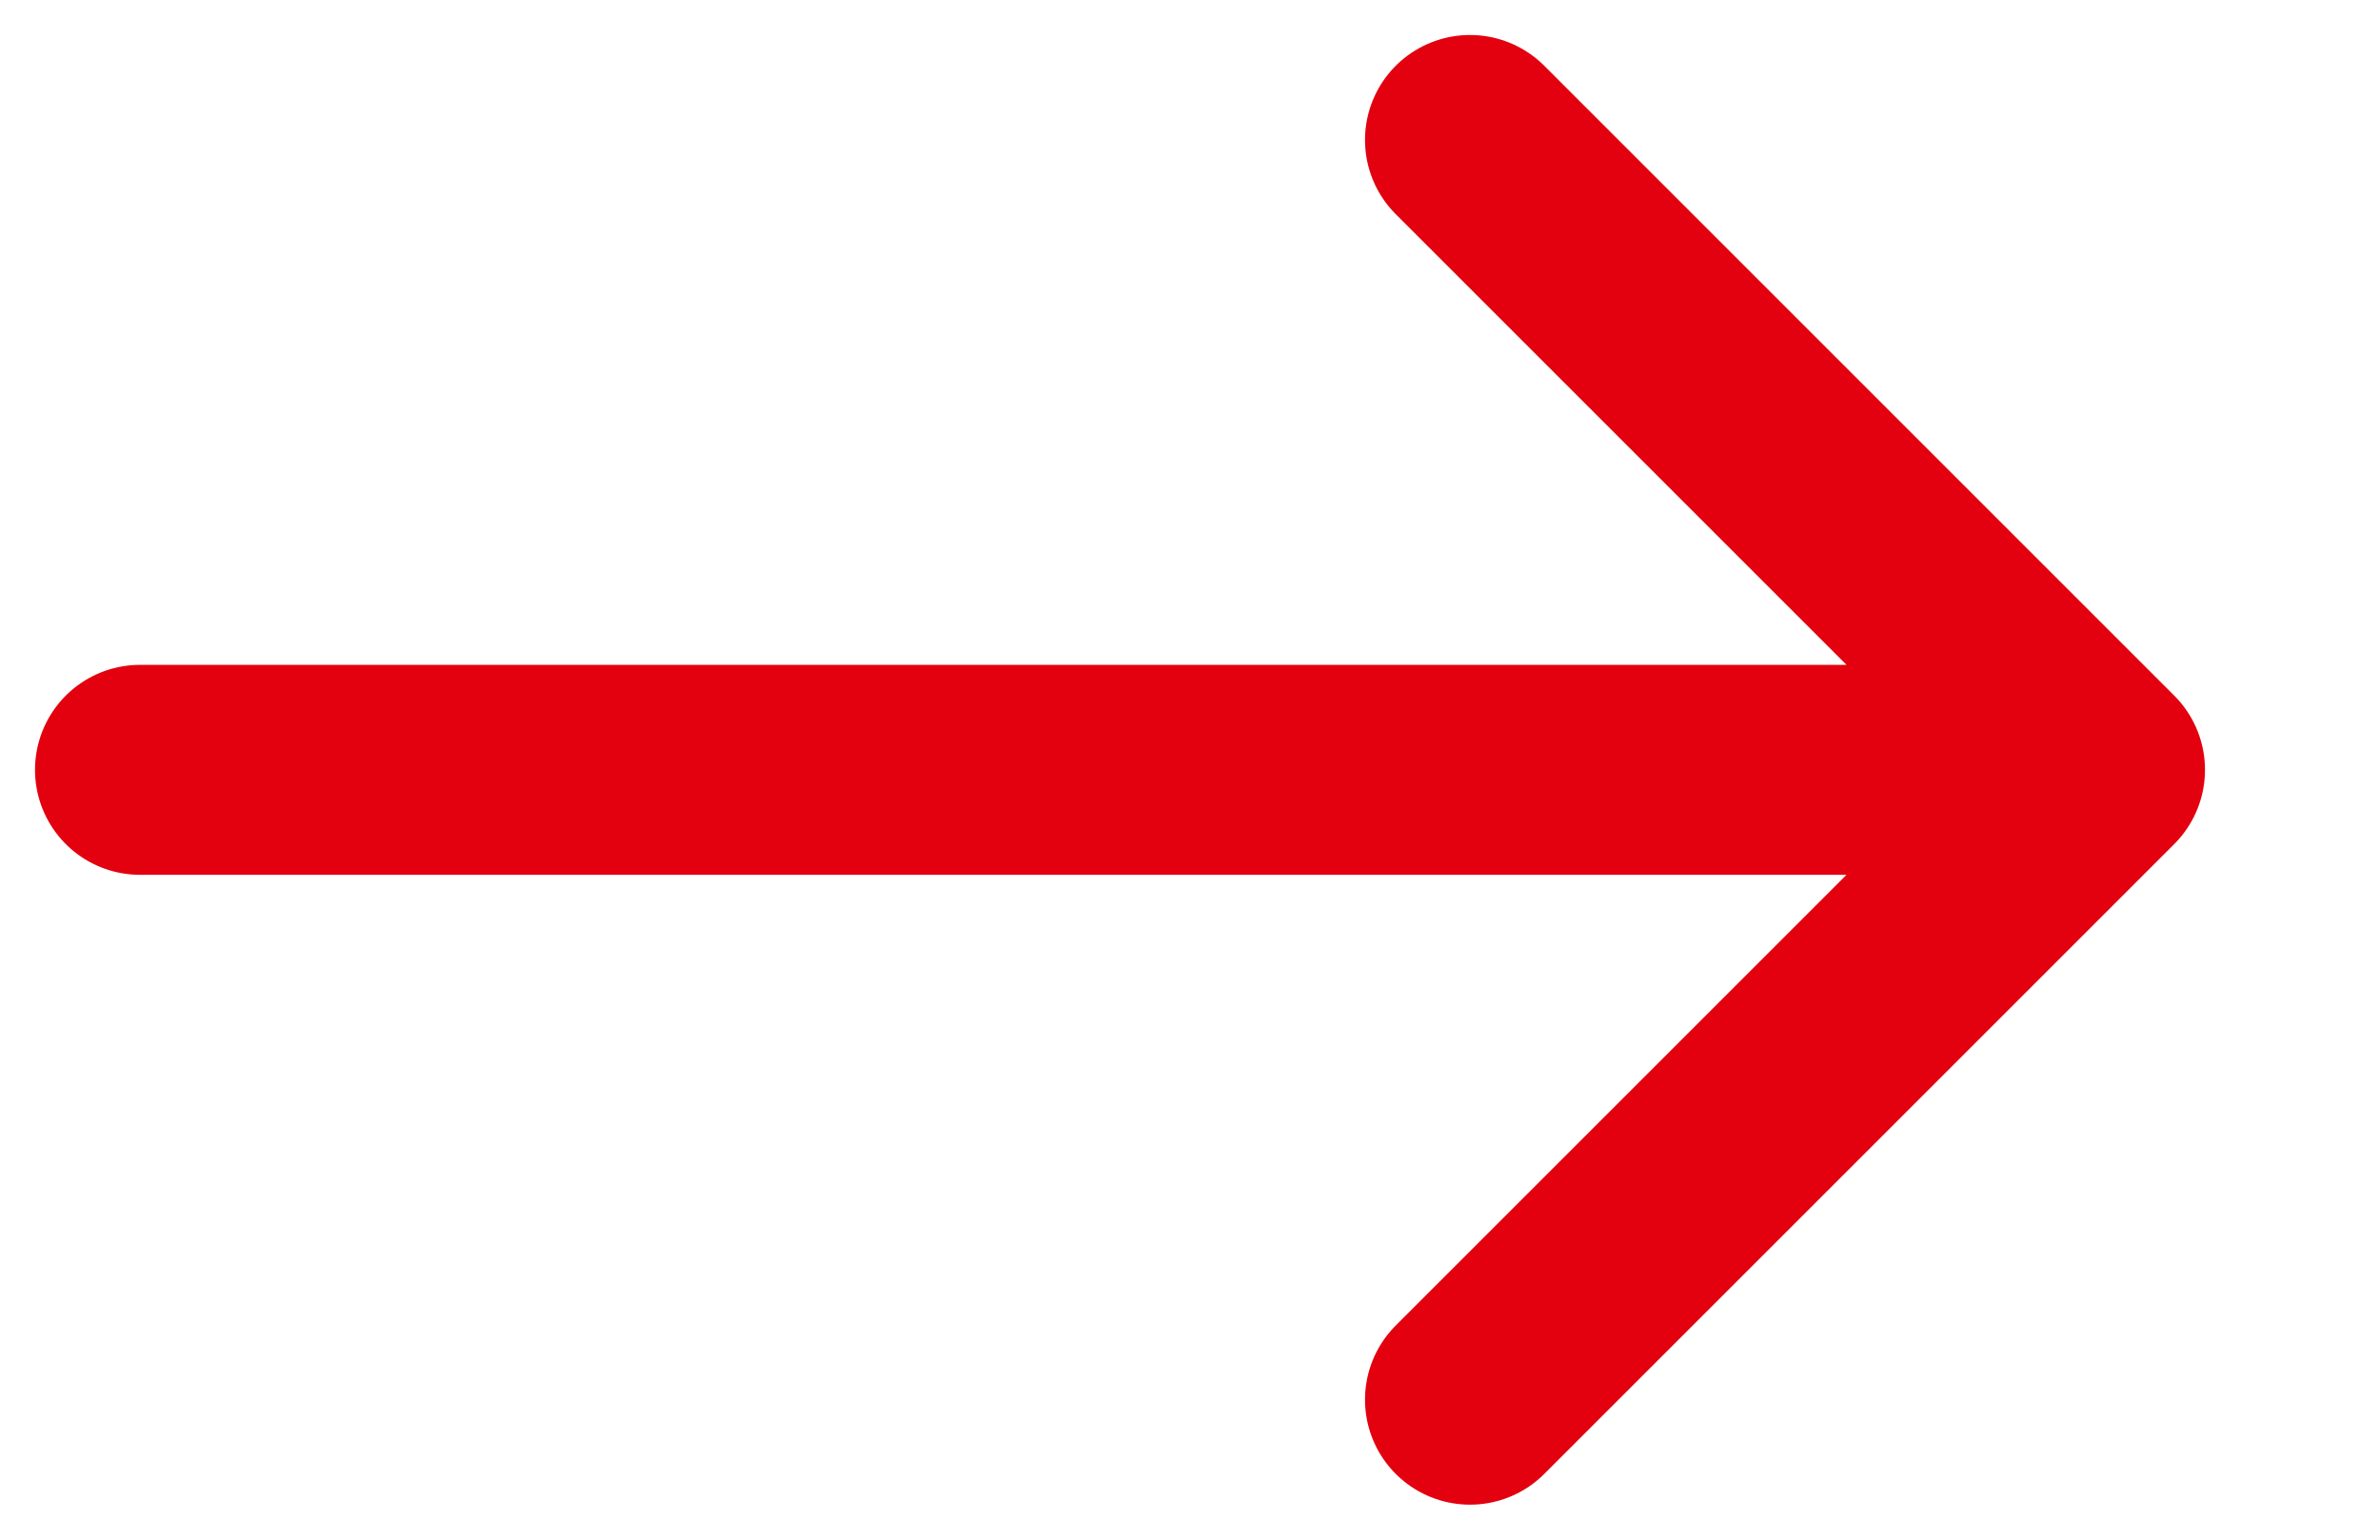 <svg width="17" height="11" viewBox="0 0 17 11" fill="none" xmlns="http://www.w3.org/2000/svg">
<path d="M10.5 1L15 5.5M15 5.5L10.5 10M15 5.5H1" stroke="#e3010f" stroke-width="1.5" stroke-linecap="round"/>
</svg>
